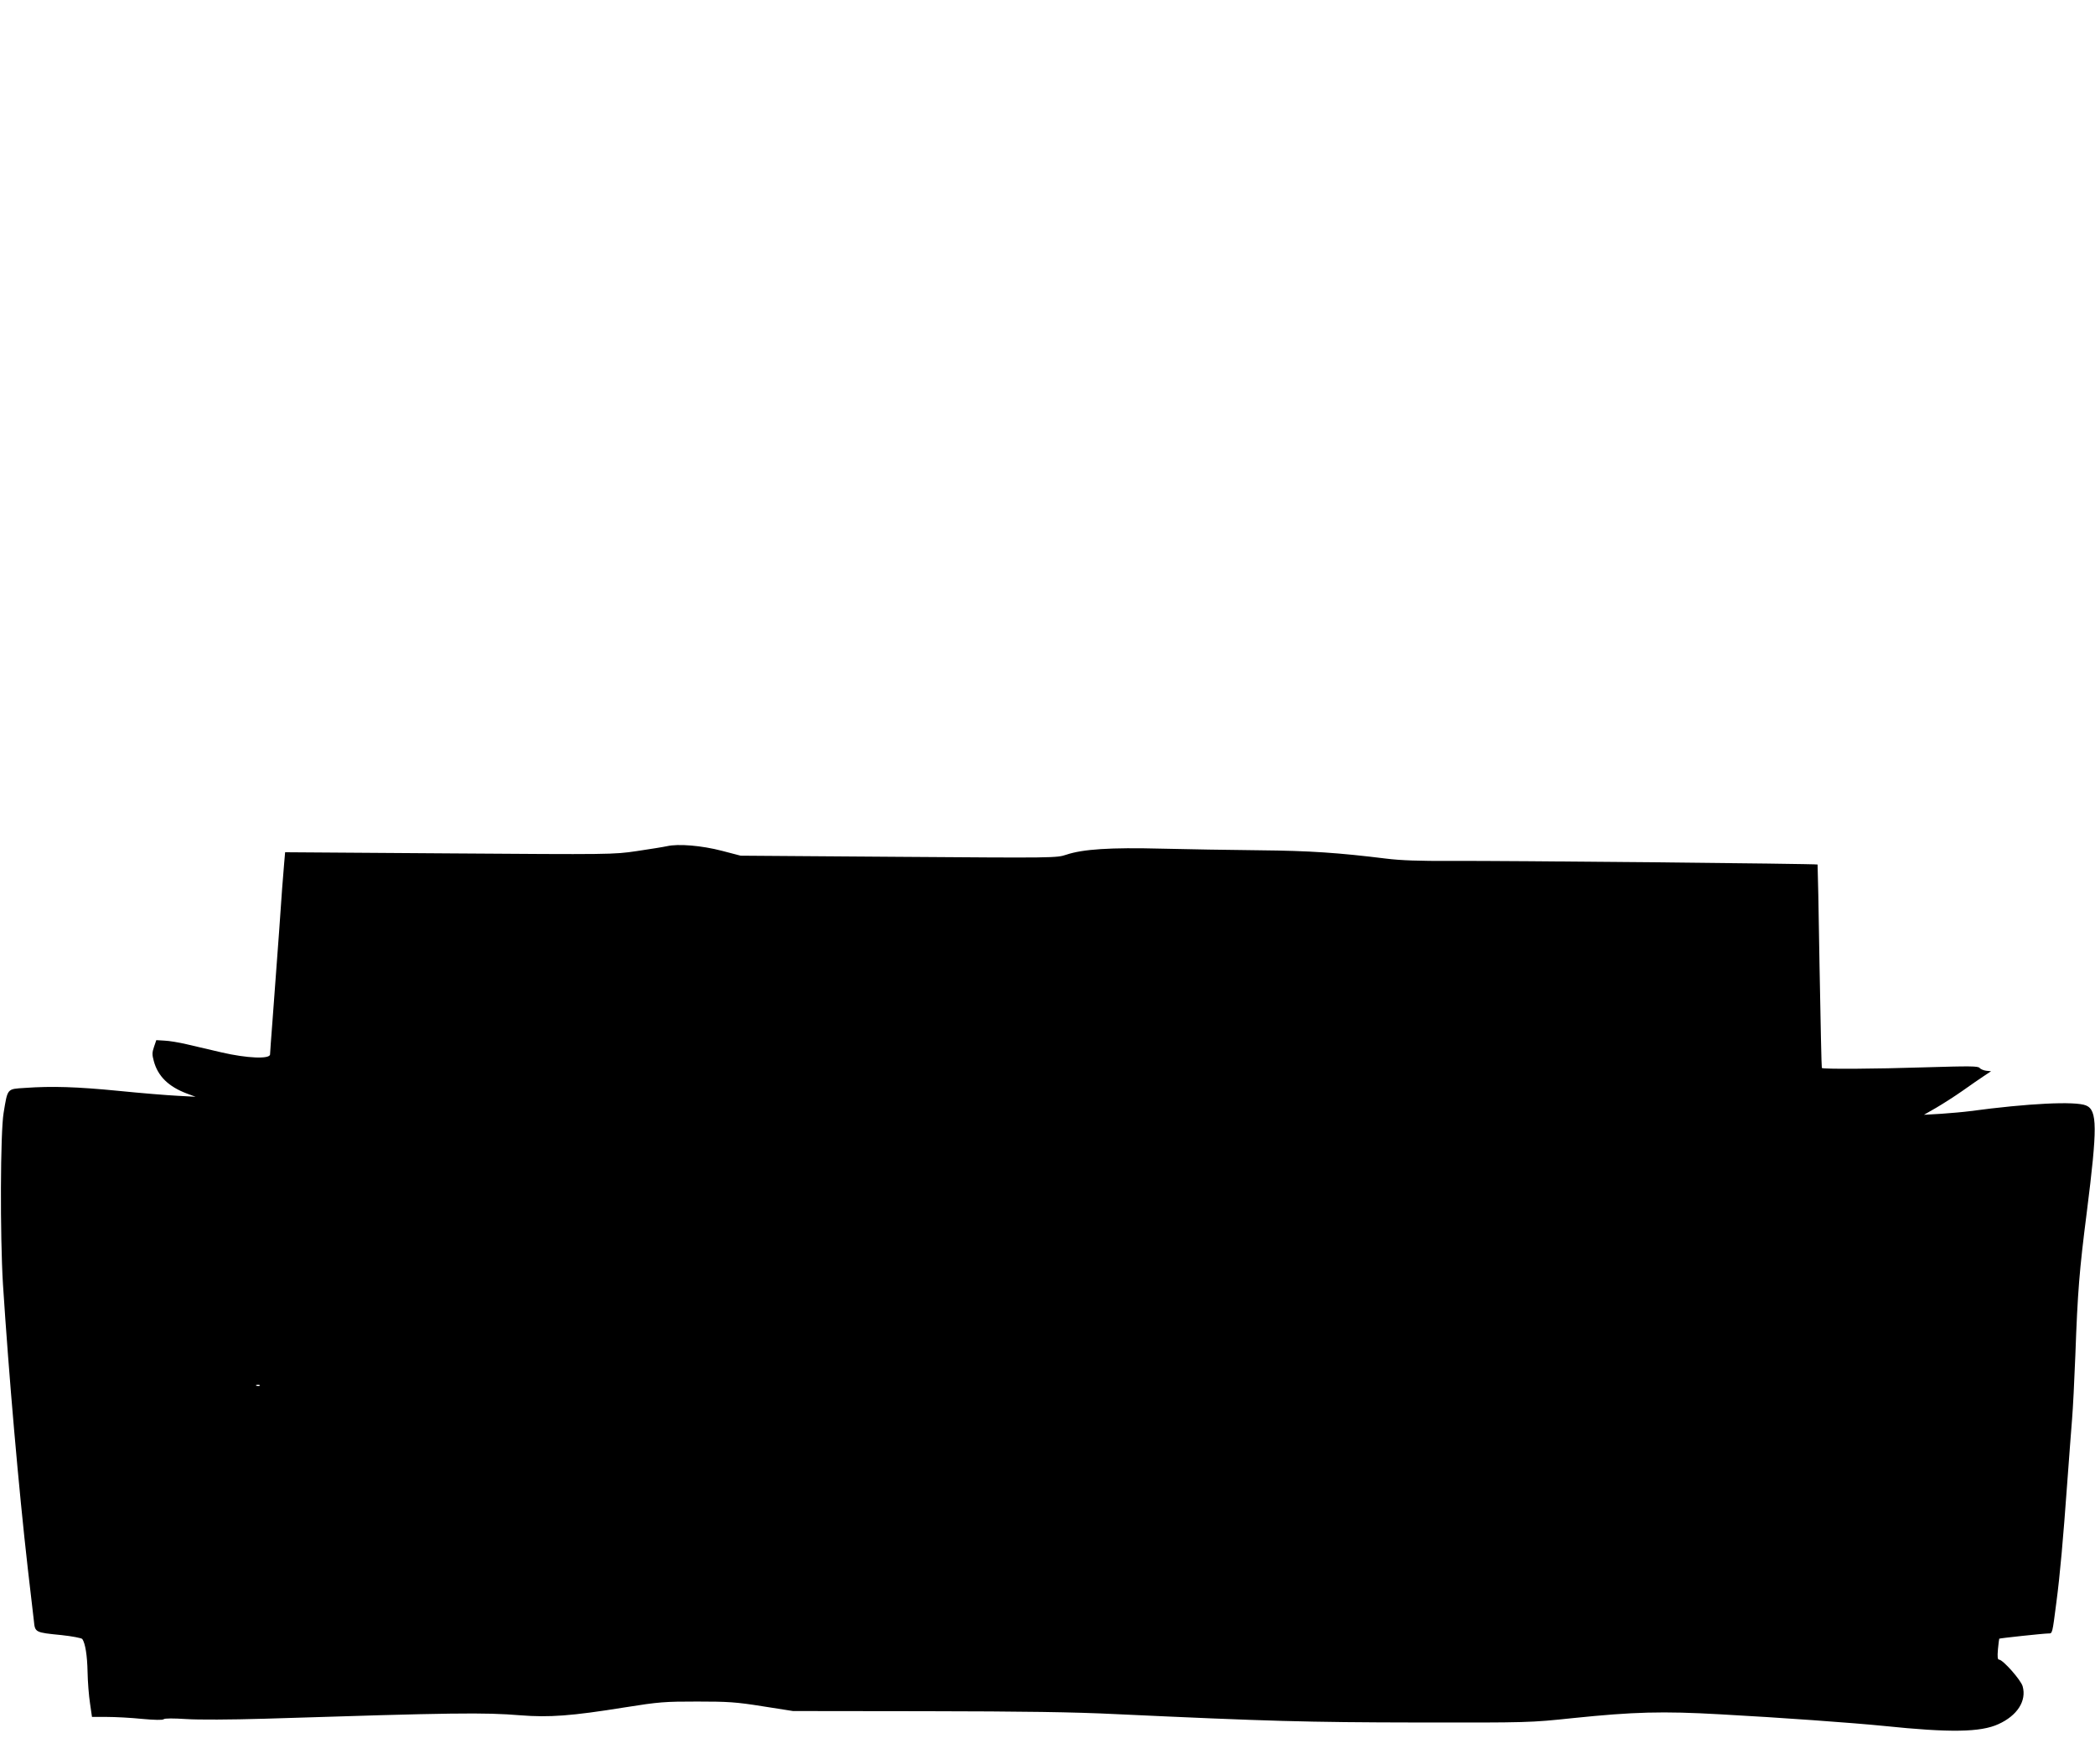 <?xml version="1.0" standalone="no"?>
<!DOCTYPE svg PUBLIC "-//W3C//DTD SVG 20010904//EN"
 "http://www.w3.org/TR/2001/REC-SVG-20010904/DTD/svg10.dtd">
<svg version="1.0" xmlns="http://www.w3.org/2000/svg"
 width="1280pt" height="1078pt" viewBox="0 0 1280 1078"
 preserveAspectRatio="xMidYMid meet">
<g transform="translate(0,1078) scale(0.1,-0.1)"
fill="#000000" stroke="none">
<path d="M4075 5610 c-22 -5 -105 -18 -185 -30 -142 -21 -162 -21 -1146 -14
l-1002 7 -6 -69 c-4 -38 -18 -226 -31 -419 -14 -192 -32 -435 -40 -540 -8
-104 -15 -198 -15 -207 0 -30 -141 -24 -296 12 -71 17 -167 39 -214 50 -47 11
-107 21 -135 22 l-50 3 -14 -41 c-12 -35 -12 -48 -1 -88 25 -92 90 -155 201
-197 l54 -20 -110 6 c-60 3 -222 16 -360 30 -254 25 -408 30 -574 18 -109 -7
-104 -1 -129 -153 -20 -120 -22 -746 -4 -1045 36 -558 96 -1248 152 -1740 17
-143 33 -286 37 -318 7 -71 7 -71 169 -87 65 -7 122 -18 127 -24 18 -27 30
-99 32 -201 1 -60 8 -147 15 -192 l12 -83 92 0 c50 0 146 -5 214 -12 76 -7
126 -8 132 -2 6 6 59 6 137 1 76 -5 272 -4 478 2 1164 37 1343 39 1564 21 177
-14 313 -4 636 48 213 34 246 36 445 36 189 0 237 -3 400 -29 l185 -29 810 -1
c599 -1 902 -5 1165 -18 925 -43 1165 -50 1840 -51 680 -1 687 -1 952 27 370
38 545 43 898 23 369 -20 810 -52 1000 -71 405 -42 591 -39 700 11 115 52 173
142 148 231 -10 38 -121 163 -144 163 -9 0 -11 16 -7 63 3 34 7 63 8 65 2 3
272 32 301 32 24 0 23 -4 48 190 22 165 42 393 66 725 12 160 25 338 30 396 5
59 14 234 20 390 14 388 24 514 70 874 65 516 65 622 -5 651 -66 27 -353 13
-710 -35 -38 -5 -117 -12 -175 -16 l-105 -6 75 43 c41 24 113 70 160 103 47
33 105 74 130 90 l45 30 -30 3 c-16 2 -34 10 -40 17 -8 12 -62 12 -330 4 -311
-10 -625 -12 -634 -4 -2 3 -8 282 -14 622 -5 340 -11 619 -12 621 -4 5 -1924
24 -2240 22 -191 -1 -307 3 -395 14 -292 36 -466 48 -775 51 -176 2 -446 6
-600 10 -310 8 -479 -3 -580 -37 -59 -20 -74 -20 -1025 -13 l-965 7 -115 30
c-123 32 -266 44 -335 28z m-2488 -3296 c-3 -3 -12 -4 -19 -1 -8 3 -5 6 6 6
11 1 17 -2 13 -5z"/>
</g>
</svg>